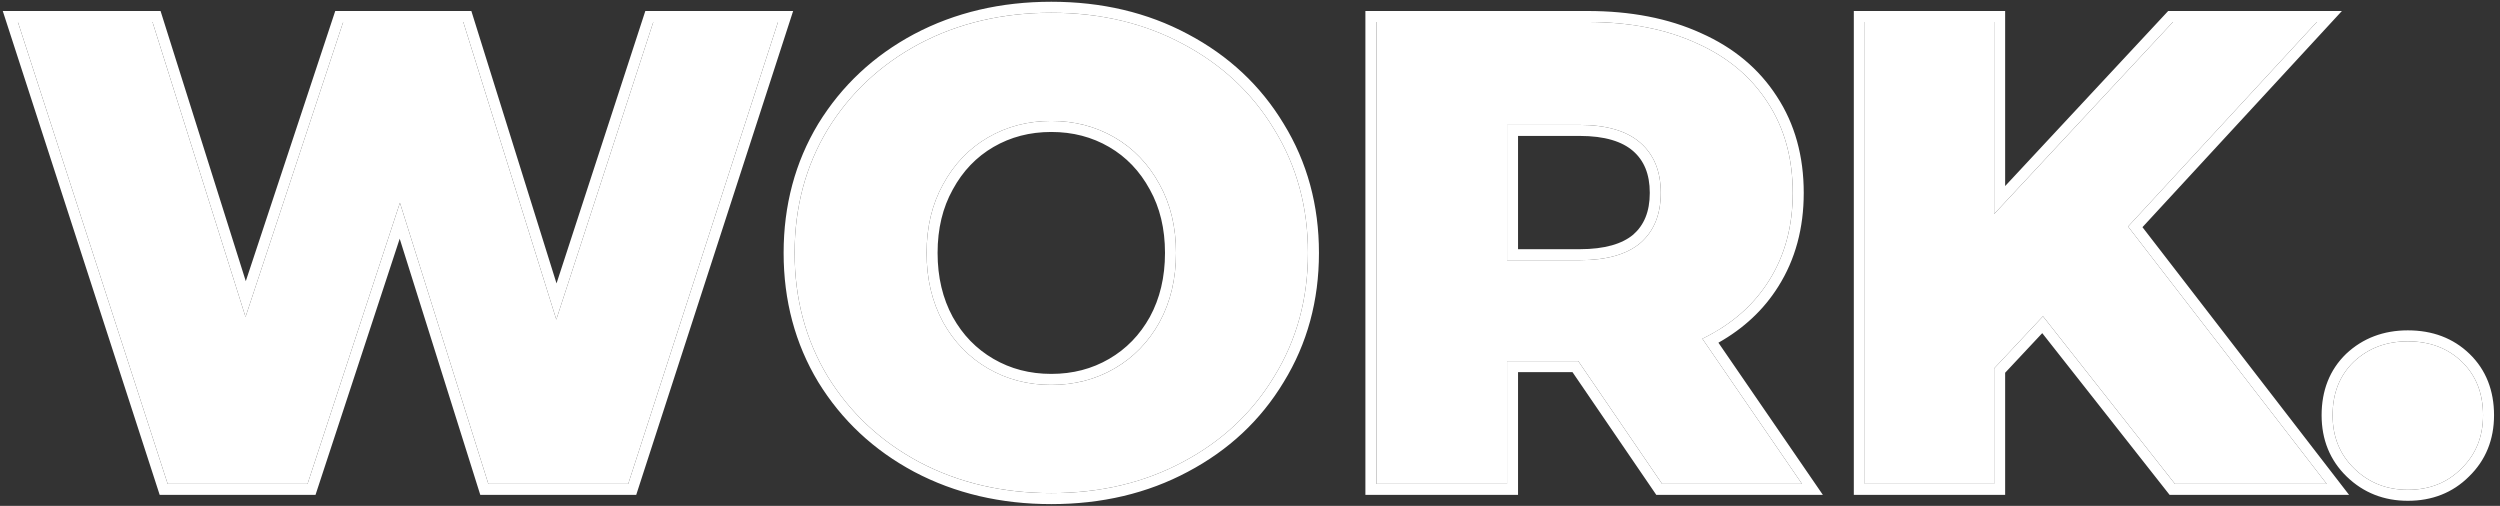 <svg width="341" height="69" viewBox="0 0 341 69" fill="none" xmlns="http://www.w3.org/2000/svg">
<rect x="0" y="0" width="341" height="69" fill="#333333" stroke="none"/>
<g clip-path="url(#clip0_1972_17446)">
<path d="M106.12 3L85.69 66H66.61L54.55 27.66L41.95 66H22.87L2.44 3H20.8L33.49 43.23L46.81 3H63.19L75.88 43.59L89.11 3H106.12Z" fill="white"/>
<path d="M143.397 67.26C136.737 67.26 130.737 65.85 125.397 63.03C120.117 60.21 115.947 56.31 112.887 51.33C109.887 46.35 108.387 40.74 108.387 34.5C108.387 28.26 109.887 22.65 112.887 17.67C115.947 12.69 120.117 8.79 125.397 5.97C130.737 3.15 136.737 1.74 143.397 1.74C150.057 1.74 156.027 3.15 161.307 5.97C166.647 8.79 170.817 12.69 173.817 17.67C176.877 22.65 178.407 28.26 178.407 34.5C178.407 40.74 176.877 46.35 173.817 51.33C170.817 56.31 166.647 60.21 161.307 63.03C156.027 65.85 150.057 67.26 143.397 67.26ZM143.397 52.5C146.577 52.5 149.457 51.75 152.037 50.25C154.617 48.75 156.657 46.65 158.157 43.95C159.657 41.19 160.407 38.04 160.407 34.5C160.407 30.96 159.657 27.84 158.157 25.14C156.657 22.38 154.617 20.25 152.037 18.75C149.457 17.25 146.577 16.5 143.397 16.5C140.217 16.5 137.337 17.25 134.757 18.75C132.177 20.25 130.137 22.38 128.637 25.14C127.137 27.84 126.387 30.96 126.387 34.5C126.387 38.04 127.137 41.19 128.637 43.95C130.137 46.65 132.177 48.75 134.757 50.25C137.337 51.75 140.217 52.5 143.397 52.5Z" fill="white"/>
<path d="M215.28 49.26H205.56V66H187.74V3H216.54C222.24 3 227.19 3.96 231.39 5.88C235.59 7.74 238.83 10.44 241.11 13.98C243.39 17.46 244.53 21.57 244.53 26.31C244.53 30.87 243.45 34.86 241.29 38.28C239.19 41.64 236.16 44.28 232.2 46.2L245.79 66H226.71L215.28 49.26ZM226.53 26.31C226.53 23.37 225.6 21.09 223.74 19.47C221.88 17.85 219.12 17.04 215.46 17.04H205.56V35.49H215.46C219.12 35.49 221.88 34.71 223.74 33.15C225.6 31.53 226.53 29.25 226.53 26.31Z" fill="white"/>
<path d="M278.661 43.14L272.001 50.25V66H254.361V3H272.001V29.19L296.391 3H316.011L290.271 30.9L317.361 66H296.661L278.661 43.14Z" fill="white"/>
<path d="M328.427 66.81C325.547 66.81 323.117 65.85 321.137 63.93C319.157 62.01 318.167 59.58 318.167 56.64C318.167 53.64 319.127 51.21 321.047 49.35C323.027 47.49 325.487 46.56 328.427 46.56C331.427 46.56 333.887 47.49 335.807 49.35C337.727 51.21 338.687 53.64 338.687 56.64C338.687 59.58 337.697 62.01 335.717 63.93C333.797 65.85 331.367 66.81 328.427 66.81Z" fill="white"/>
<path fill-rule="evenodd" clip-rule="evenodd" d="M108.184 1.5L86.781 67.5H65.51L54.519 32.56L43.036 67.5H21.78L0.377 1.5H21.9L33.525 38.353L45.727 1.5H64.293L75.91 38.659L88.022 1.5H108.184ZM75.88 43.59L63.19 3H46.81L33.49 43.23L20.8 3H2.44L22.87 66H41.95L54.55 27.66L66.61 66H85.69L106.12 3H89.11L75.88 43.59ZM124.696 64.357L124.69 64.353C119.181 61.411 114.811 57.328 111.608 52.115L111.602 52.104C108.45 46.873 106.886 40.992 106.886 34.5C106.886 28.008 108.45 22.127 111.602 16.896L111.608 16.885C114.811 11.672 119.181 7.589 124.69 4.647L124.696 4.644C130.273 1.698 136.518 0.24 143.396 0.24C150.273 0.24 156.489 1.698 162.01 4.645C167.578 7.586 171.952 11.671 175.098 16.89C178.311 22.121 179.906 28.005 179.906 34.5C179.906 40.996 178.311 46.879 175.098 52.11C171.952 57.33 167.577 61.414 162.009 64.356C156.489 67.303 150.273 68.76 143.396 68.76C136.518 68.76 130.273 67.302 124.696 64.357ZM161.306 63.03C166.646 60.21 170.816 56.31 173.816 51.33C176.876 46.35 178.406 40.74 178.406 34.5C178.406 28.26 176.876 22.65 173.816 17.67C170.816 12.69 166.646 8.79 161.306 5.97C156.026 3.15 150.056 1.74 143.396 1.74C136.736 1.74 130.736 3.15 125.396 5.97C120.116 8.79 115.946 12.69 112.886 17.67C109.886 22.65 108.386 28.26 108.386 34.5C108.386 40.74 109.886 46.35 112.886 51.33C115.946 56.31 120.116 60.21 125.396 63.03C130.736 65.85 136.736 67.26 143.396 67.26C150.056 67.26 156.026 65.85 161.306 63.03ZM156.845 25.869L156.838 25.857C155.463 23.325 153.612 21.401 151.283 20.047C148.947 18.689 146.33 18 143.396 18C140.463 18 137.846 18.689 135.51 20.047C133.181 21.401 131.33 23.325 129.954 25.857L129.948 25.869C128.589 28.315 127.886 31.177 127.886 34.5C127.886 37.819 128.587 40.716 129.951 43.228C131.324 45.697 133.174 47.595 135.51 48.953C137.846 50.312 140.463 51 143.396 51C146.33 51 148.947 50.312 151.283 48.953C153.619 47.595 155.469 45.697 156.842 43.228C158.206 40.716 158.906 37.819 158.906 34.5C158.906 31.177 158.204 28.315 156.845 25.869ZM158.156 43.95C156.656 46.65 154.616 48.75 152.036 50.25C149.456 51.75 146.576 52.5 143.396 52.5C140.216 52.5 137.336 51.75 134.756 50.25C132.176 48.75 130.136 46.65 128.636 43.95C127.136 41.19 126.386 38.04 126.386 34.5C126.386 30.96 127.136 27.84 128.636 25.14C130.136 22.38 132.176 20.25 134.756 18.75C137.336 17.25 140.216 16.5 143.396 16.5C146.576 16.5 149.456 17.25 152.036 18.75C154.616 20.25 156.656 22.38 158.156 25.14C159.656 27.84 160.406 30.96 160.406 34.5C160.406 38.04 159.656 41.19 158.156 43.95ZM226.71 66L215.28 49.26H205.56V66H187.74V3H216.54C222.24 3 227.19 3.96 231.39 5.88C235.59 7.74 238.83 10.44 241.11 13.98C243.39 17.46 244.53 21.57 244.53 26.31C244.53 30.87 243.45 34.86 241.29 38.28C239.433 41.25 236.85 43.658 233.54 45.503C233.106 45.745 232.659 45.977 232.2 46.2L245.79 66H226.71ZM234.393 46.745L248.639 67.5H225.918L214.488 50.76H207.06V67.5H186.24V1.5H216.54C222.402 1.5 227.571 2.487 232.005 4.512C236.442 6.479 239.916 9.359 242.367 13.163C244.827 16.919 246.03 21.322 246.03 26.31C246.03 31.116 244.888 35.391 242.559 39.08C240.579 42.246 237.843 44.798 234.393 46.745ZM225.03 26.31C225.03 23.713 224.224 21.881 222.755 20.601C221.273 19.311 218.928 18.54 215.46 18.54H207.06V33.99H215.46C218.931 33.99 221.282 33.248 222.765 32.01C224.228 30.73 225.03 28.902 225.03 26.31ZM223.74 33.15C221.88 34.71 219.12 35.49 215.46 35.49H205.56V17.04H215.46C219.12 17.04 221.88 17.85 223.74 19.47C225.6 21.09 226.53 23.37 226.53 26.31C226.53 29.25 225.6 31.53 223.74 33.15ZM296.661 66L278.661 43.14L272.001 50.25V66H254.361V3H272.001V29.19L296.391 3H316.011L290.271 30.9L317.361 66H296.661ZM292.232 30.986L320.413 67.5H295.933L278.562 45.44L273.501 50.843V67.5H252.861V1.5H273.501V25.378L295.738 1.5H319.436L292.232 30.986ZM320.011 48.265L320.02 48.257C322.302 46.113 325.139 45.06 328.427 45.06C331.764 45.06 334.615 46.108 336.85 48.273C339.099 50.451 340.187 53.289 340.187 56.64C340.187 59.953 339.055 62.778 336.768 65C334.544 67.22 331.724 68.31 328.427 68.31C325.176 68.31 322.366 67.212 320.092 65.007C317.8 62.785 316.667 59.956 316.667 56.64C316.667 53.289 317.754 50.451 320.003 48.273L320.011 48.265ZM321.137 63.93C323.117 65.85 325.547 66.81 328.427 66.81C331.367 66.81 333.797 65.85 335.717 63.93C337.697 62.01 338.687 59.58 338.687 56.64C338.687 53.64 337.727 51.21 335.807 49.35C333.887 47.49 331.427 46.56 328.427 46.56C325.487 46.56 323.027 47.49 321.047 49.35C319.127 51.21 318.167 53.64 318.167 56.64C318.167 59.58 319.157 62.01 321.137 63.93Z" fill="white"/>
</g>
<defs>
<clipPath id="clip0_1972_17446">
<rect width="339.81" height="68.52" fill="white" transform="translate(0.377 0.24)"/>
</clipPath>
</defs>
</svg>
